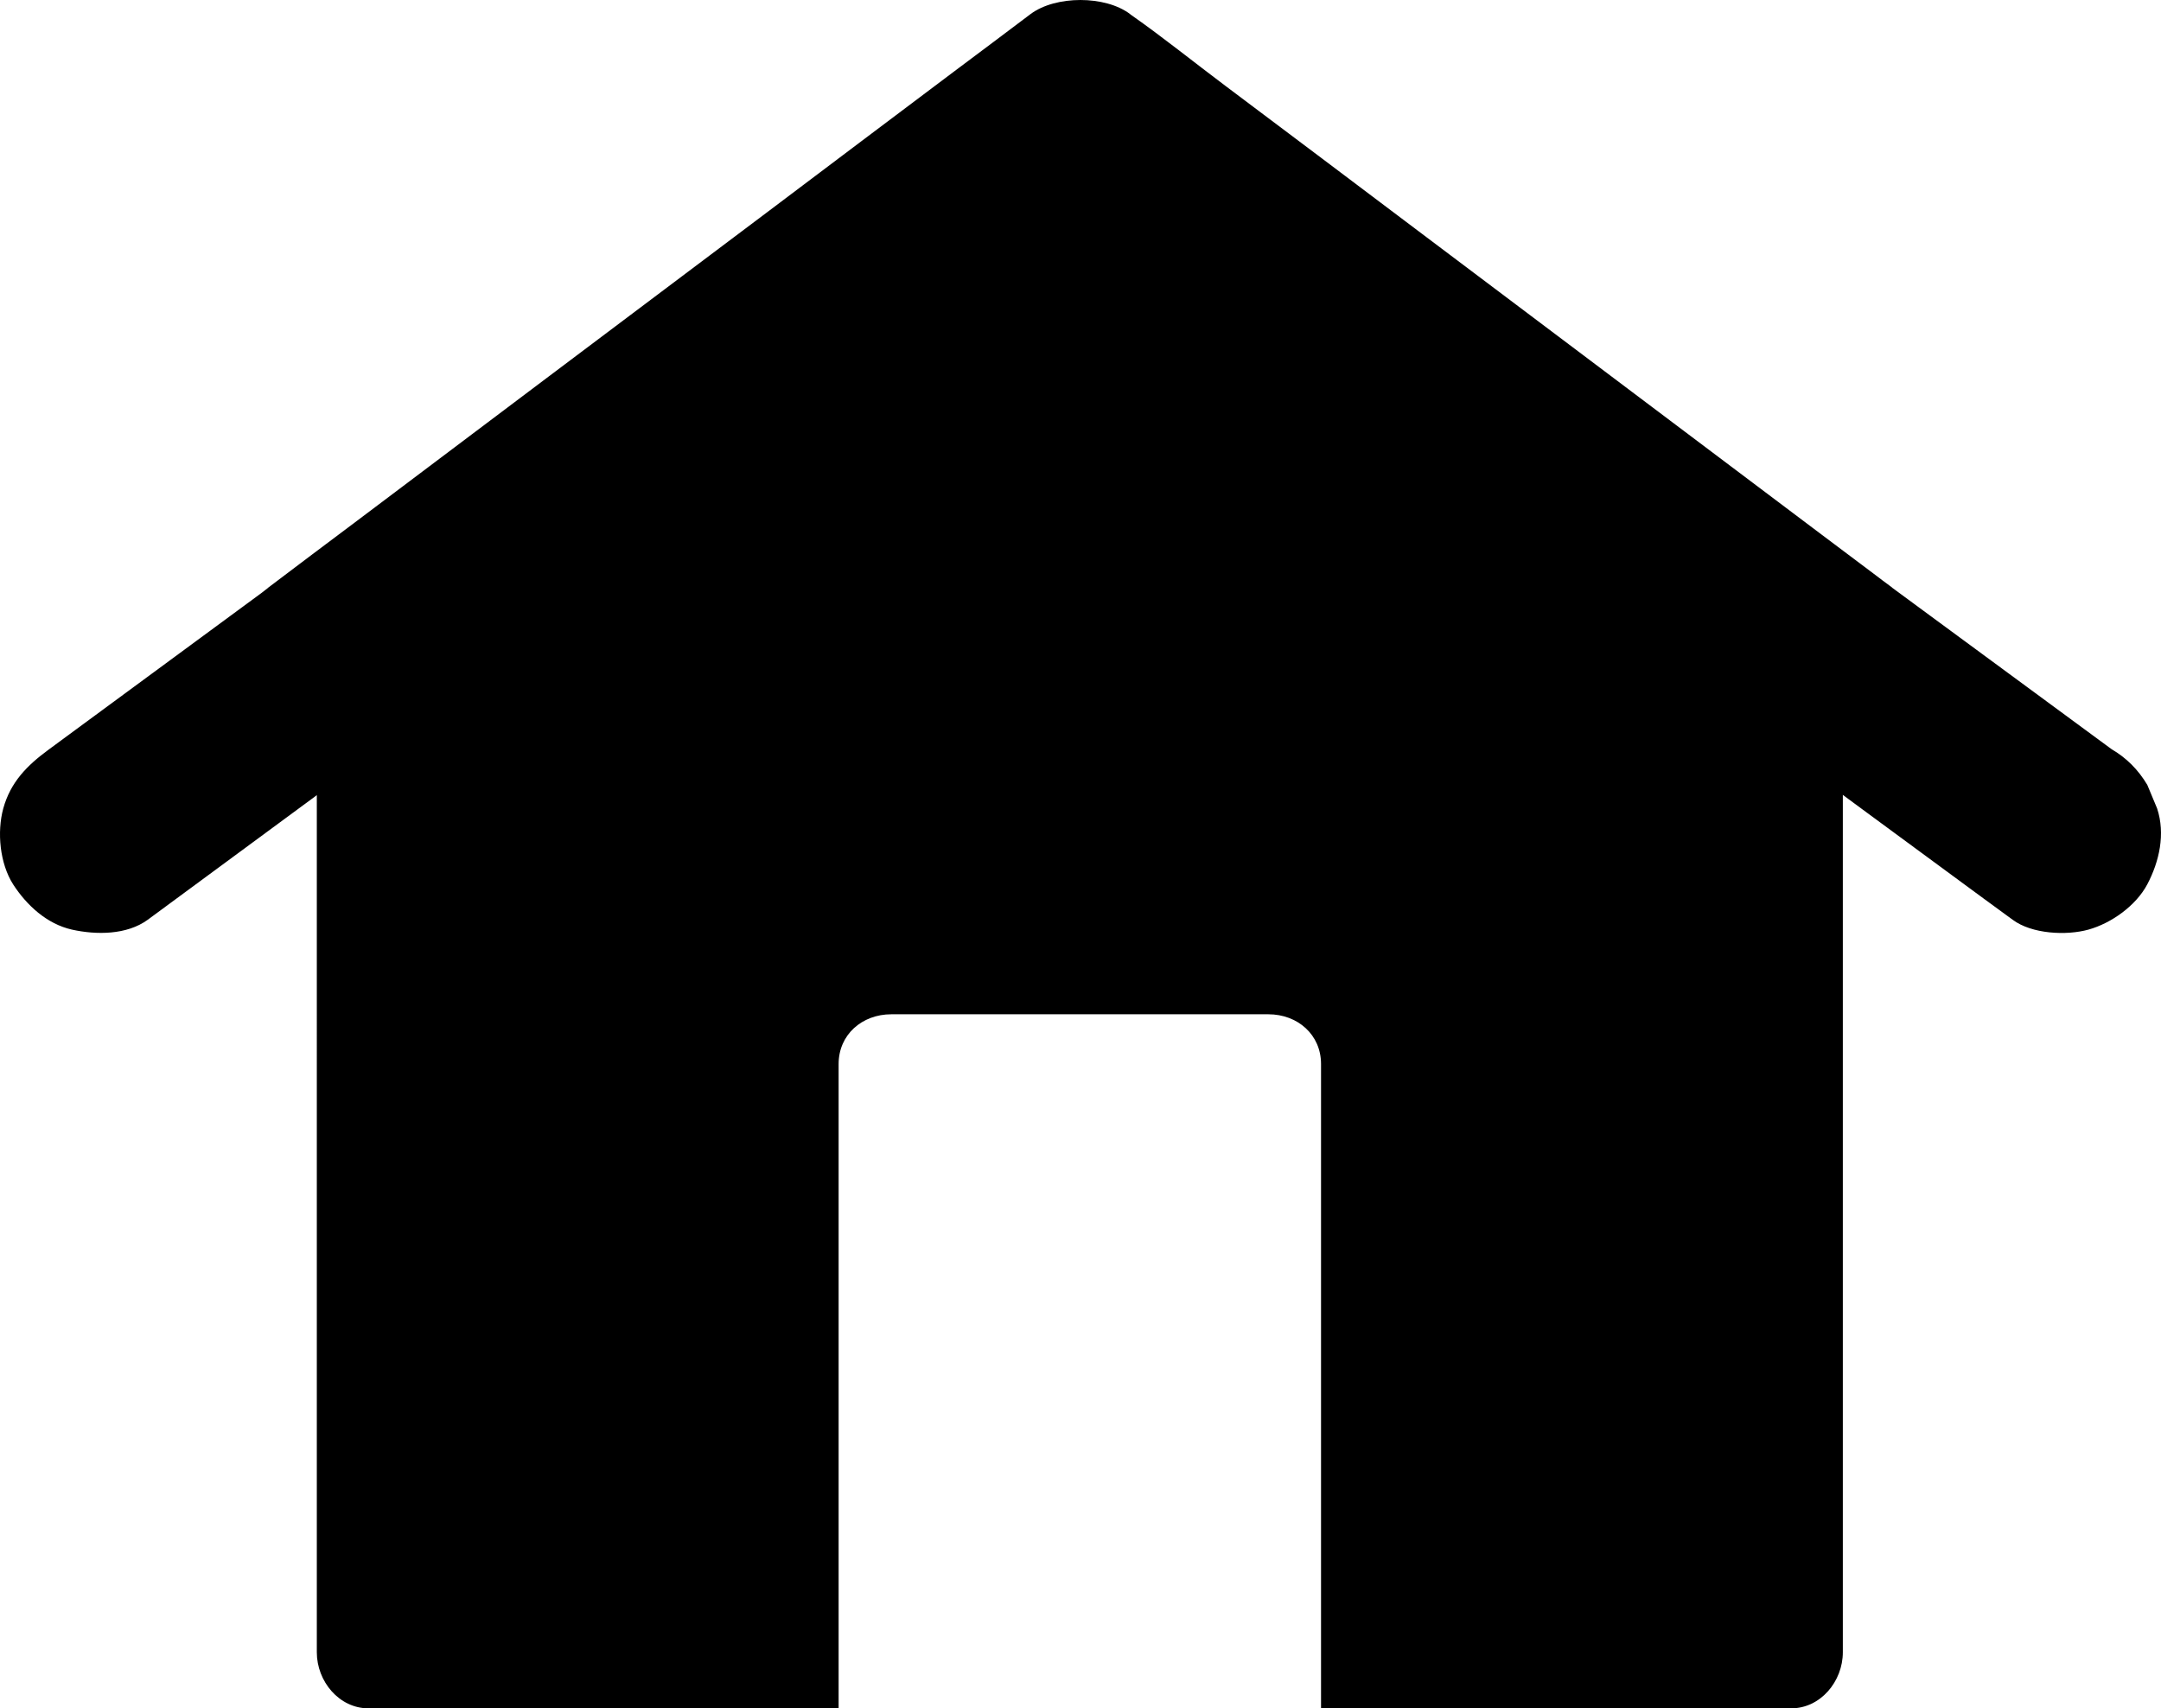 <?xml version="1.0" encoding="UTF-8" standalone="no"?>
<svg
   id="Layer_1"
   enable-background="new 0 0 1024 1024"
   viewBox="0 0 877.985 694.1"
   version="1.1"
   sodipodi:docname="home.svg"
   width="877.985"
   height="694.1"
   inkscape:version="1.3.2 (091e20e, 2023-11-25, custom)"
   xmlns:inkscape="http://www.inkscape.org/namespaces/inkscape"
   xmlns:sodipodi="http://sodipodi.sourceforge.net/DTD/sodipodi-0.dtd"
   xmlns="http://www.w3.org/2000/svg"
   xmlns:svg="http://www.w3.org/2000/svg">
  <defs
     id="defs1" />
  <sodipodi:namedview
     id="namedview1"
     pagecolor="#ffffff"
     bordercolor="#000000"
     borderopacity="0.25"
     inkscape:showpageshadow="2"
     inkscape:pageopacity="0.0"
     inkscape:pagecheckerboard="0"
     inkscape:deskcolor="#d1d1d1"
     inkscape:zoom="0.87792969"
     inkscape:cx="439.10122"
     inkscape:cy="367.34149"
     inkscape:window-width="1920"
     inkscape:window-height="1137"
     inkscape:window-x="1912"
     inkscape:window-y="-8"
     inkscape:window-maximized="1"
     inkscape:current-layer="Layer_1" />
  <g
     id="XMLID_1_"
     transform="translate(-73.281,-144.9)">
    <g
       id="XMLID_9_">
      <g
         id="XMLID_17_">
        <path
           id="XMLID_21_"
           d="m 931.2,449.3 c -26,-19.1 -52,-38.3 -78,-57.4 -3.7,-2.7 -7.3,-5.4 -11,-8.1 6.6,11.5 13.2,23 19.8,34.5 0,-9 -3.2,-17.3 -8.6,-24.2 -3.3,-4.3 -6.9,-7 -11.2,-10.3 -0.1,-0.1 -0.2,-0.1 -0.2,-0.2 -0.4,-0.3 -0.8,-0.6 -1.2,-0.9 -1.9,-1.4 -3.8,-2.8 -5.6,-4.2 -7.2,-5.4 -14.5,-10.9 -21.7,-16.3 -24.5,-18.5 -49.1,-36.9 -73.6,-55.4 -30.1,-22.6 -60.1,-45.3 -90.2,-67.9 -26.1,-19.7 -52.3,-39.4 -78.4,-59 -12.8,-9.6 -25.3,-19.7 -38.4,-28.9 -0.2,-0.1 -0.4,-0.3 -0.5,-0.4 -10.1,-7.6 -30.2,-7.6 -40.4,0 -10.4,7.8 -20.8,15.7 -31.3,23.5 -25,18.8 -50,37.6 -74.9,56.4 -30.1,22.6 -60.2,45.3 -90.3,67.9 -25.8,19.4 -51.5,38.8 -77.3,58.2 -12,9 -24,18 -36,27.1 -0.1,0.1 -0.1,0.1 -0.2,0.2 -0.1,0.1 -8,6.2 -8.1,6.3 -7.3,7.3 -11.7,17.9 -11.7,28.3 L 182,384 c -26,19.1 -52,38.3 -78,57.4 -3.7,2.7 -7.3,5.4 -11,8.1 -8.7,6.4 -15.4,13.1 -18.4,23.9 -2.6,9.6 -1.4,22.3 4,30.8 5.5,8.5 13.7,16.1 23.9,18.4 9.9,2.2 22.3,2.2 30.8,-4 26.6,-19.6 53.2,-39.2 79.8,-58.8 2.5,-1.8 4.9,-3.6 7.4,-5.4 0.5,-0.4 1,-0.8 1.6,-1.1 0.1,-0.1 0.2,-0.1 0.2,-0.2 5.6,-4.2 10.9,-7.8 14.4,-14.4 3.3,-6.3 5.5,-13 5.5,-20.2 -6.6,11.5 -13.2,23 -19.8,34.5 10.3,-7.7 20.5,-15.4 30.8,-23.2 24.6,-18.5 49.3,-37.1 73.9,-55.6 30,-22.5 59.9,-45.1 89.9,-67.6 25.8,-19.4 51.6,-38.8 77.3,-58.2 12.5,-9.4 25.3,-18.5 37.6,-28.3 0.2,-0.1 0.4,-0.3 0.5,-0.4 -13.5,0 -26.9,0 -40.4,0 10.3,7.7 20.5,15.4 30.8,23.2 24.6,18.5 49.3,37.1 73.9,55.6 30,22.5 59.9,45.1 89.9,67.6 25.8,19.4 51.6,38.8 77.3,58.2 12.5,9.4 24.9,19.1 37.6,28.3 0.2,0.1 0.4,0.3 0.5,0.4 -6.6,-11.5 -13.2,-23 -19.8,-34.5 0,10.7 4.6,20.5 11.7,28.3 4.4,4.8 5.4,4.2 8.2,6.3 0.4,0.3 0.8,0.6 1.2,0.9 1.9,1.4 3.8,2.8 5.6,4.2 7,5.2 14,10.3 21,15.5 16.4,12.1 32.8,24.1 49.2,36.2 4,2.9 7.9,5.8 11.9,8.7 7.8,5.8 21.8,6.5 30.8,4 9.3,-2.6 19.3,-9.7 23.9,-18.4 4.9,-9.3 7.4,-20.5 4,-30.8 -1.3,-3.2 -2.7,-6.4 -4,-9.6 -3.7,-6.2 -8.5,-11 -14.5,-14.5 z" />
      </g>
    </g>
    <g
       id="XMLID_13_">
      <path
         id="XMLID_12_"
         d="m 822,418.3 v 397.9 c 0,11.9 -9.1,22.8 -21,22.8 H 610 V 577.2 C 610,565.3 600.5,557 588.6,557 H 435.4 c -11.9,0 -21.4,8.3 -21.4,20.2 V 839 H 223 c -11.9,0 -21,-10.9 -21,-22.8 V 418.3 L 512,185 Z" />
    </g>
  </g>
</svg>
